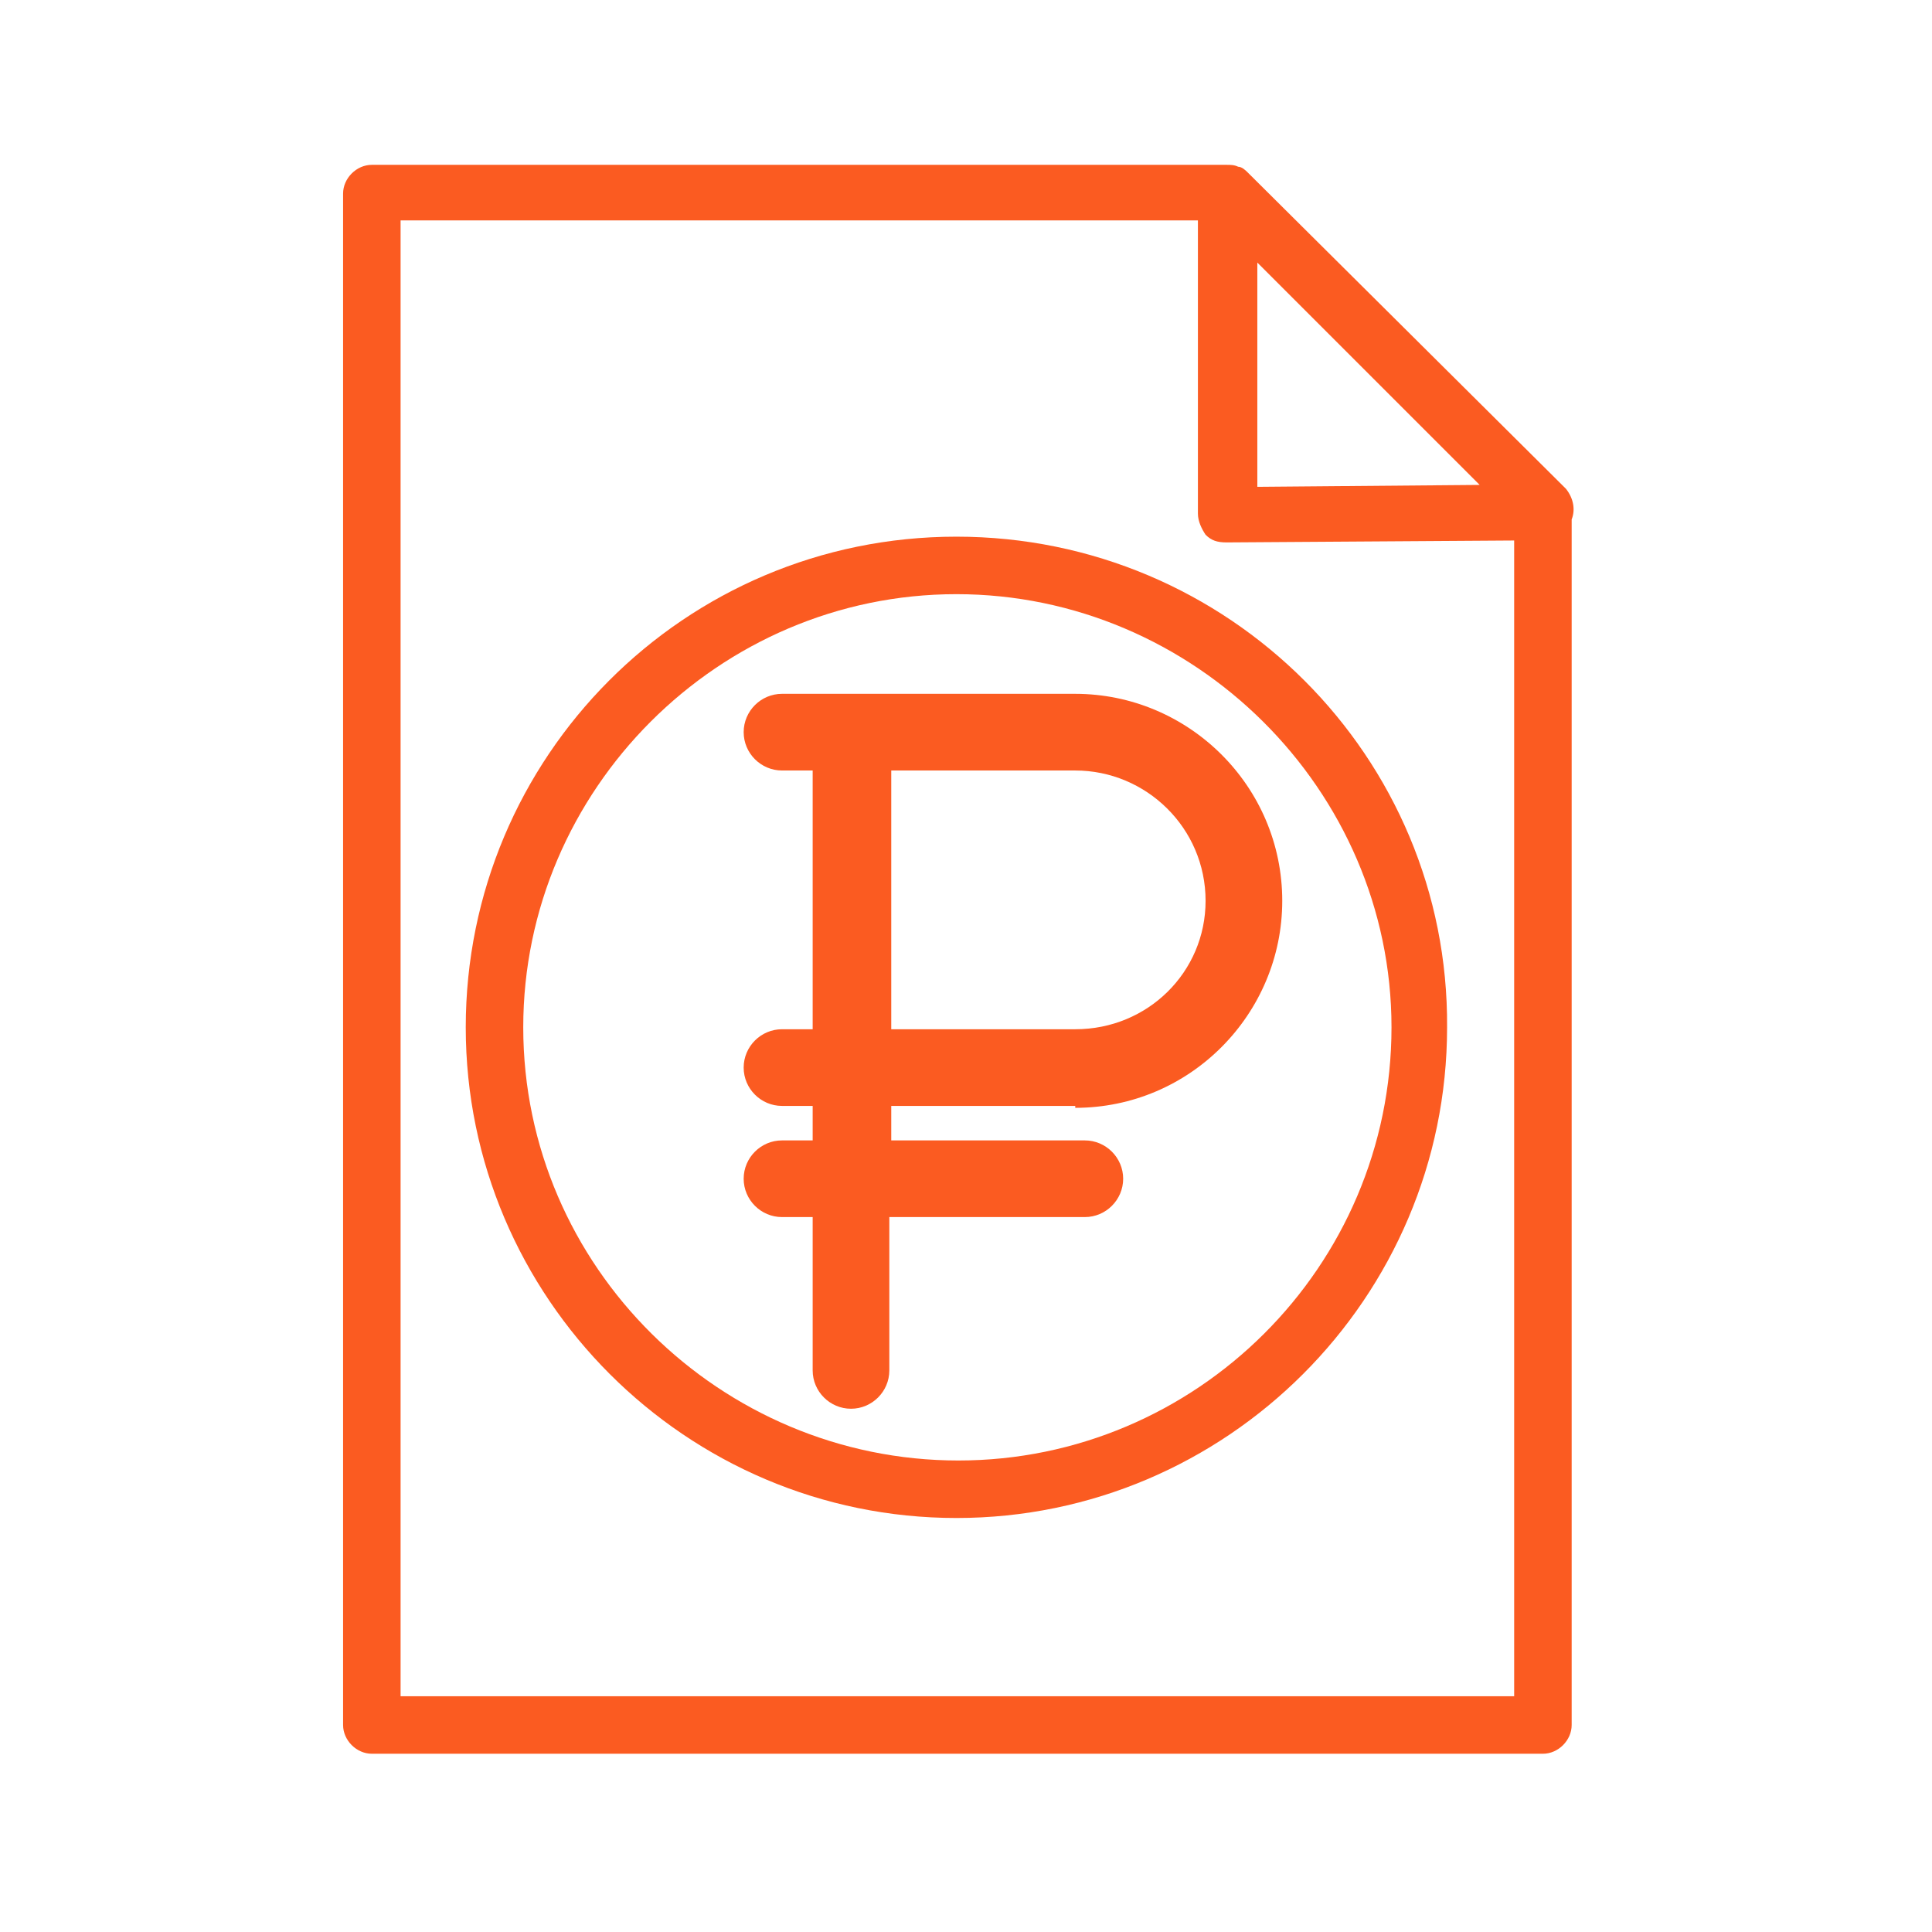 <?xml version="1.0" encoding="UTF-8"?> <!-- Generator: Adobe Illustrator 22.1.0, SVG Export Plug-In . SVG Version: 6.00 Build 0) --> <svg xmlns="http://www.w3.org/2000/svg" xmlns:xlink="http://www.w3.org/1999/xlink" id="Layer_1" x="0px" y="0px" viewBox="0 0 100.8 100.8" style="enable-background:new 0 0 100.8 100.8;" xml:space="preserve"> <style type="text/css"> .st0{fill:#FB5B21;} </style> <g> <path class="st0" d="M81.7,25.5L65.1,9c-0.1-0.1-0.3-0.3-0.5-0.3l0,0c-0.2-0.1-0.4-0.1-0.6-0.1H19.4c-0.8,0-1.5,0.7-1.5,1.5V90 c0,0.8,0.7,1.5,1.5,1.5h61.1c0.8,0,1.5-0.7,1.5-1.5V27.1C82.2,26.6,82.1,26,81.7,25.5z M65.6,13.7l11.6,11.6l-11.6,0.1V13.7z M79,88.5H20.9V11.5h41.6v15.3c0,0.4,0.2,0.8,0.4,1.1c0.3,0.3,0.6,0.4,1.1,0.4L79,28.2C79,28.2,79,88.5,79,88.5z"></path> <path class="st0" d="M24.3,53.6c0,14.1,11.5,25.6,25.6,25.6s25.6-11.5,25.6-25.6C75.6,39.5,64.1,28,49.9,28S24.3,39.5,24.3,53.6z M72.6,53.6c0,12.5-10.2,22.6-22.6,22.6S27.3,66.1,27.3,53.6C27.3,41.2,37.5,31,49.9,31S72.6,41.2,72.6,53.6z"></path> <path class="st0" d="M56.1,57.8c6,0,10.8-4.9,10.8-10.8c0-6-4.9-10.8-10.8-10.8H40.8c-1.1,0-2,0.9-2,2s0.9,2,2,2h1.6l0,13.5h-1.6 c-1.1,0-2,0.9-2,2c0,1.1,0.9,2,2,2h1.6l0,1.8h-1.6c-1.1,0-2,0.9-2,2c0,1.1,0.9,2,2,2h1.6l0,8c0,1.1,0.9,2,2,2c1.1,0,2-0.9,2-2l0-8 h10.2c1.1,0,2-0.9,2-2c0-1.1-0.9-2-2-2H46.5l0-1.8H56.1z M56.1,53.7h-9.6l0-13.5h9.6c3.7,0,6.8,3,6.8,6.8 C62.9,50.7,59.9,53.7,56.1,53.7z"></path> </g> </svg> 